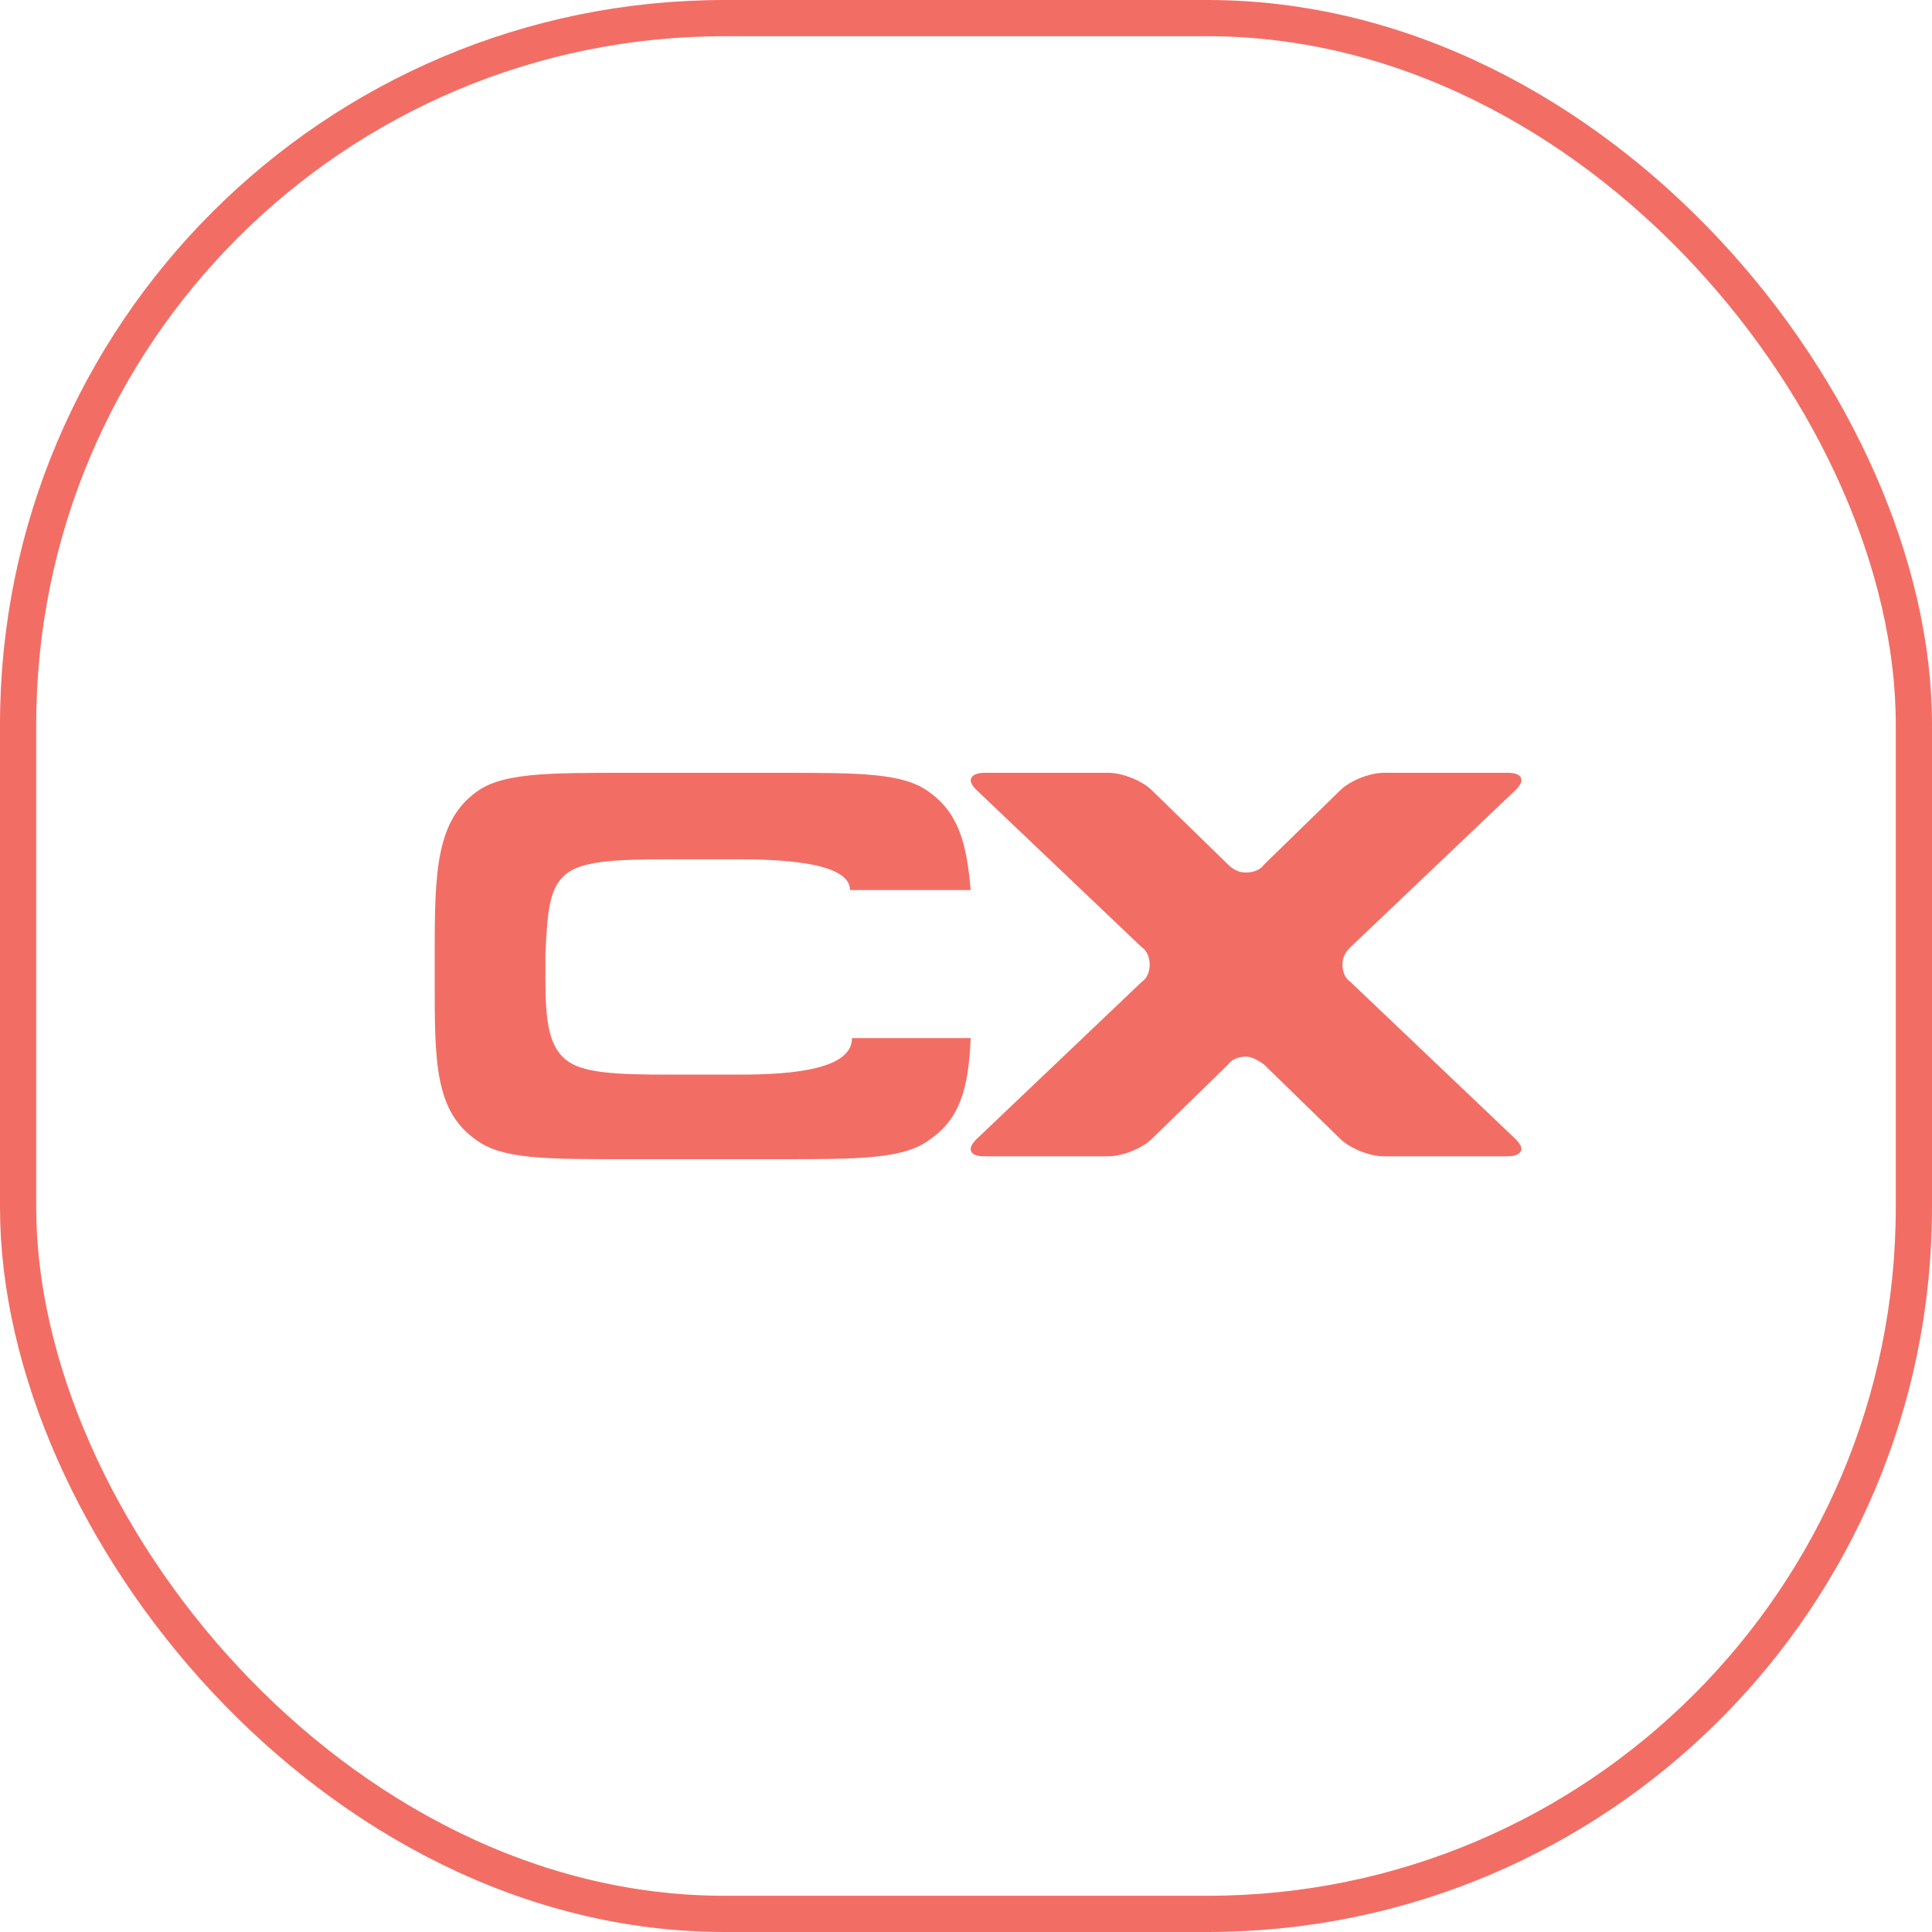 <svg width="80" height="80" viewBox="0 0 80 80" fill="none" xmlns="http://www.w3.org/2000/svg">
<rect x="0.75" y="0.75" width="78.5" height="78.5" rx="29.25" stroke="#F26E65" stroke-width="1.5"/>
<path d="M40.194 42.985C40.112 44.975 39.784 46.328 38.474 47.204C37.409 48 35.526 48 32.25 48H25.944C22.586 48 20.784 48 19.72 47.204C18 46.01 18 43.94 18 40.677V39.323C18 36.06 18.082 33.99 19.72 32.796C20.784 32 22.668 32 25.944 32H32.25C35.607 32 37.409 32 38.474 32.796C39.702 33.672 40.03 34.945 40.194 36.856H35.198C35.198 35.821 32.905 35.582 30.612 35.582H27.664C25.37 35.582 24.06 35.662 23.405 36.219C22.75 36.776 22.668 37.731 22.586 39.483V40.597C22.586 42.348 22.75 43.303 23.405 43.861C24.06 44.418 25.37 44.498 27.664 44.498H30.612C32.905 44.498 35.28 44.259 35.28 42.985H40.194Z" fill="#F26E65"/>
<path d="M57.298 47.881C56.728 47.881 55.914 47.563 55.506 47.166L52.33 44.069C52.085 43.91 51.841 43.752 51.597 43.752C51.352 43.752 51.027 43.831 50.864 44.069L47.687 47.166C47.28 47.563 46.465 47.881 45.895 47.881H40.764C40.438 47.881 40.194 47.801 40.194 47.563C40.194 47.484 40.275 47.325 40.438 47.166L47.28 40.655C47.524 40.496 47.606 40.178 47.606 39.94C47.606 39.702 47.524 39.385 47.28 39.226L40.438 32.715C40.275 32.556 40.194 32.397 40.194 32.318C40.194 32.159 40.356 32 40.764 32H45.895C46.465 32 47.28 32.318 47.687 32.715L50.864 35.811C51.108 36.05 51.352 36.129 51.597 36.129C51.841 36.129 52.167 36.05 52.33 35.811L55.506 32.715C55.914 32.318 56.728 32 57.298 32H62.43C62.756 32 63 32.079 63 32.318C63 32.397 62.919 32.556 62.756 32.715L55.914 39.226C55.669 39.464 55.588 39.702 55.588 39.94C55.588 40.178 55.669 40.496 55.914 40.655L62.756 47.166C62.919 47.325 63 47.484 63 47.563C63 47.722 62.837 47.881 62.43 47.881H57.298Z" fill="#F26E65"/>
</svg>
